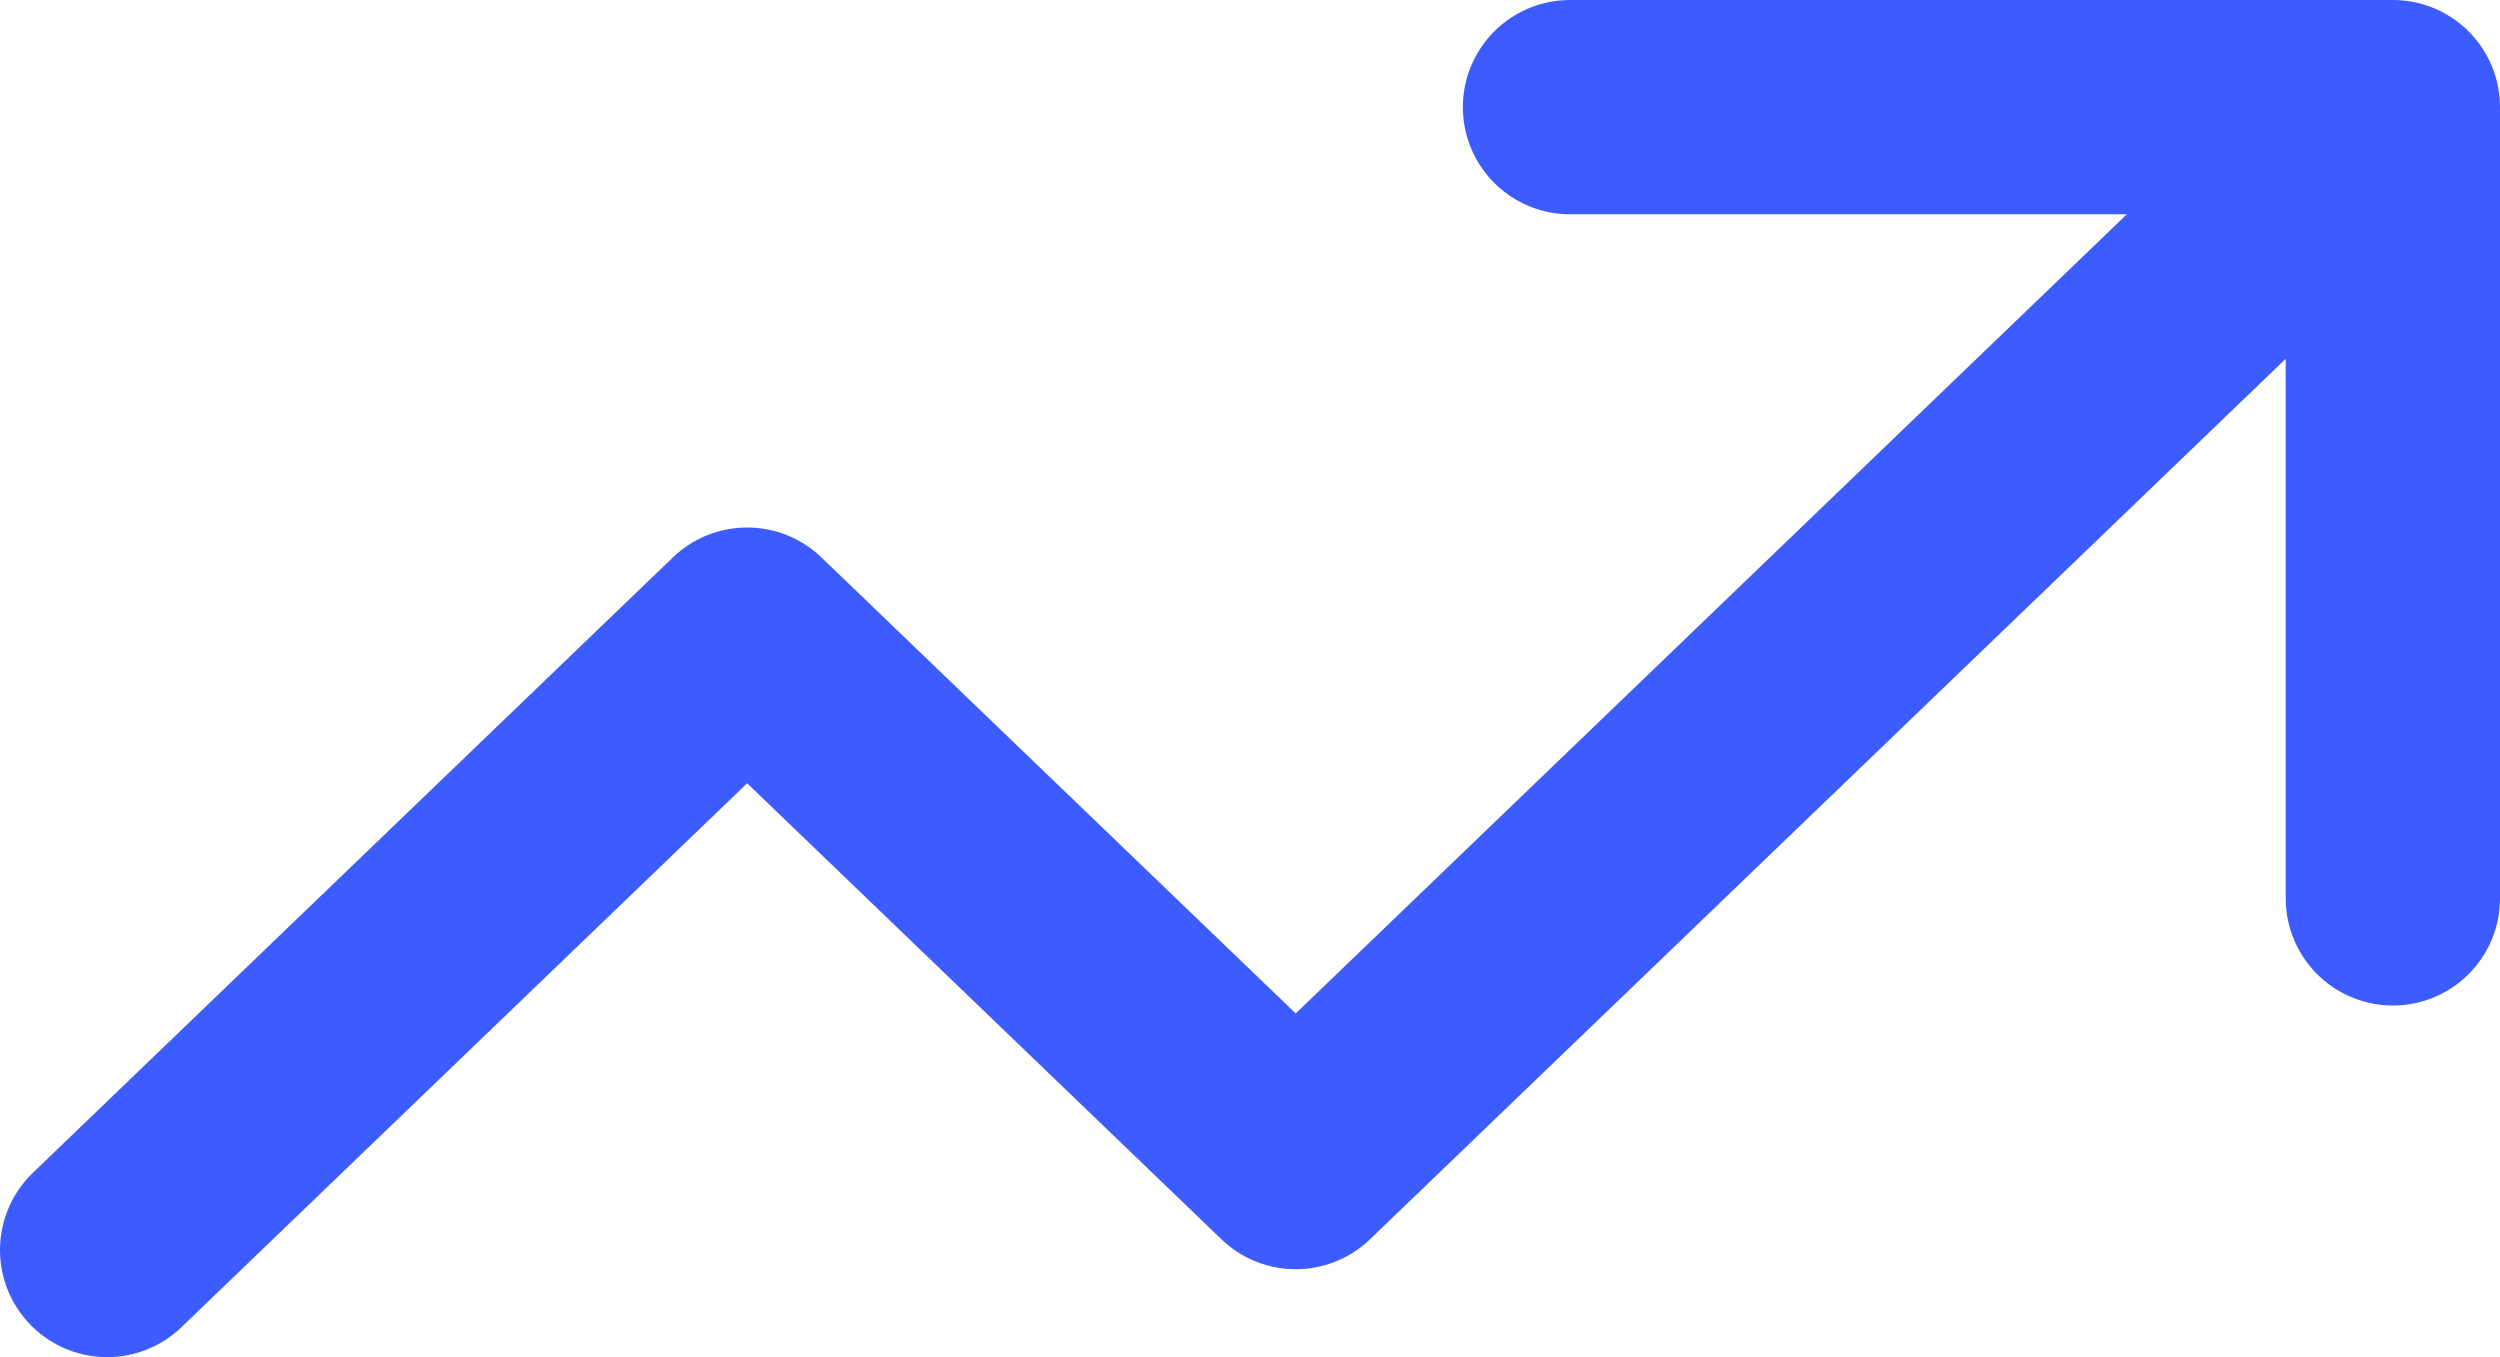 <svg width="35" height="19" viewBox="0 0 35 19" fill="none" xmlns="http://www.w3.org/2000/svg">
<path d="M1.5 17.5L10.46 8.885L18.14 16.269L33.5 1.5M33.5 1.5H21.98M33.5 1.5V12.577" stroke="#3D5CFF" stroke-width="3" stroke-linecap="round" stroke-linejoin="round"/>
</svg>
